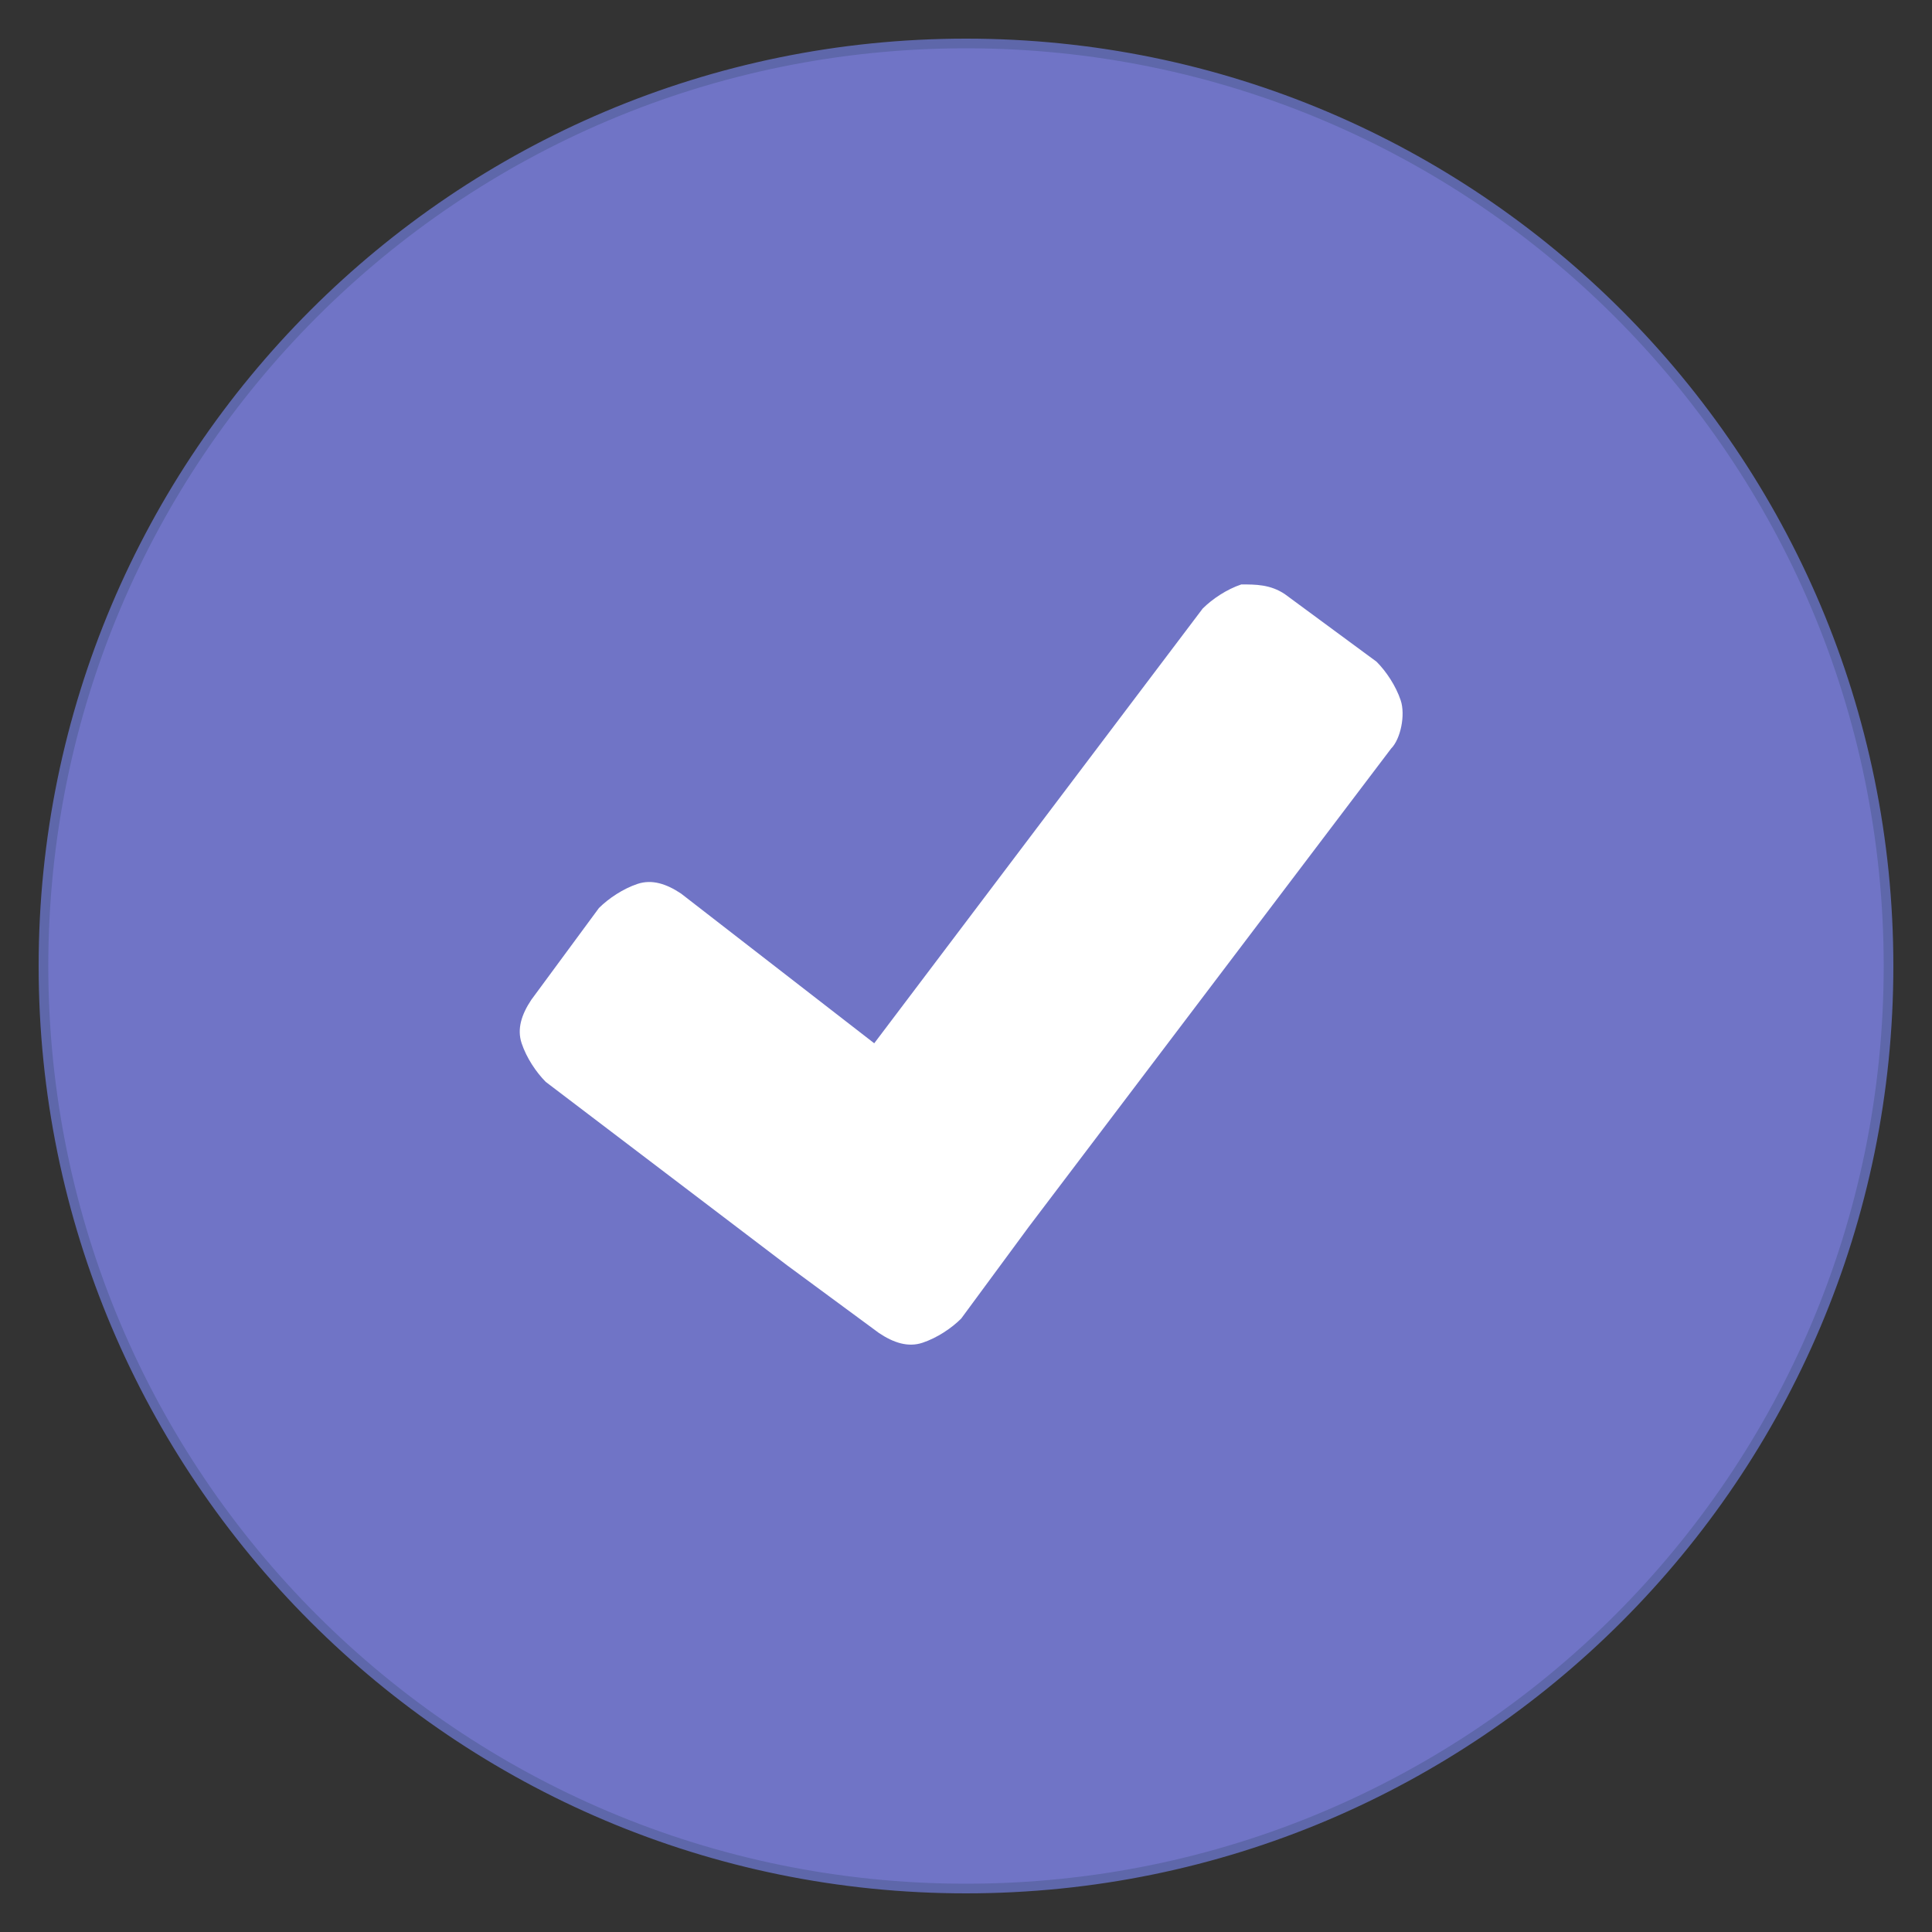 <?xml version="1.0" encoding="utf-8"?>
<!-- Generator: Adobe Illustrator 19.2.1, SVG Export Plug-In . SVG Version: 6.00 Build 0)  -->
<svg version="1.1" id="Layer_1" xmlns="http://www.w3.org/2000/svg" xmlns:xlink="http://www.w3.org/1999/xlink" x="0px" y="0px"
	 viewBox="0 0 40 40" style="enable-background:new 0 0 40 40;" xml:space="preserve">
<rect x="0" y="0" width="40" height="40" fill="#333333" stroke="none"/>
<style type="text/css">
	.st0{fill:#7074C6;}
	.st1{fill:#5E67AA;}
	.st2{fill:#FFFFFF;}
</style>
<g>
	<path class="st0" d="M20,39.1C9.5,39.1,0.9,30.5,0.9,20C0.9,9.5,9.5,0.9,20,0.9c10.5,0,19.1,8.6,19.1,19.1
		C39.1,30.5,30.5,39.1,20,39.1z"/>
	<path class="st1" d="M20,1c10.5,0,19,8.5,19,19s-8.5,19-19,19S1,30.5,1,20S9.5,1,20,1 M20,0.8C9.4,0.8,0.8,9.4,0.8,20
		S9.4,39.2,20,39.2S39.2,30.6,39.2,20S30.6,0.8,20,0.8L20,0.8z"/>
</g>
<g>
	<path class="st2" d="M28.8,15.5l-7.5,9.9l-1.4,1.9c-0.2,0.2-0.5,0.4-0.8,0.5s-0.6,0-0.9-0.2l-1.9-1.4l-5-3.8
		c-0.2-0.2-0.4-0.5-0.5-0.8s0-0.6,0.2-0.9l1.4-1.9c0.2-0.2,0.5-0.4,0.8-0.5s0.6,0,0.9,0.2l4,3.1l6.8-9c0.2-0.2,0.5-0.4,0.8-0.5
		c0.3,0,0.6,0,0.9,0.2l1.9,1.4c0.2,0.2,0.4,0.5,0.5,0.8S29,15.3,28.8,15.5z"/>
</g>
</svg>
